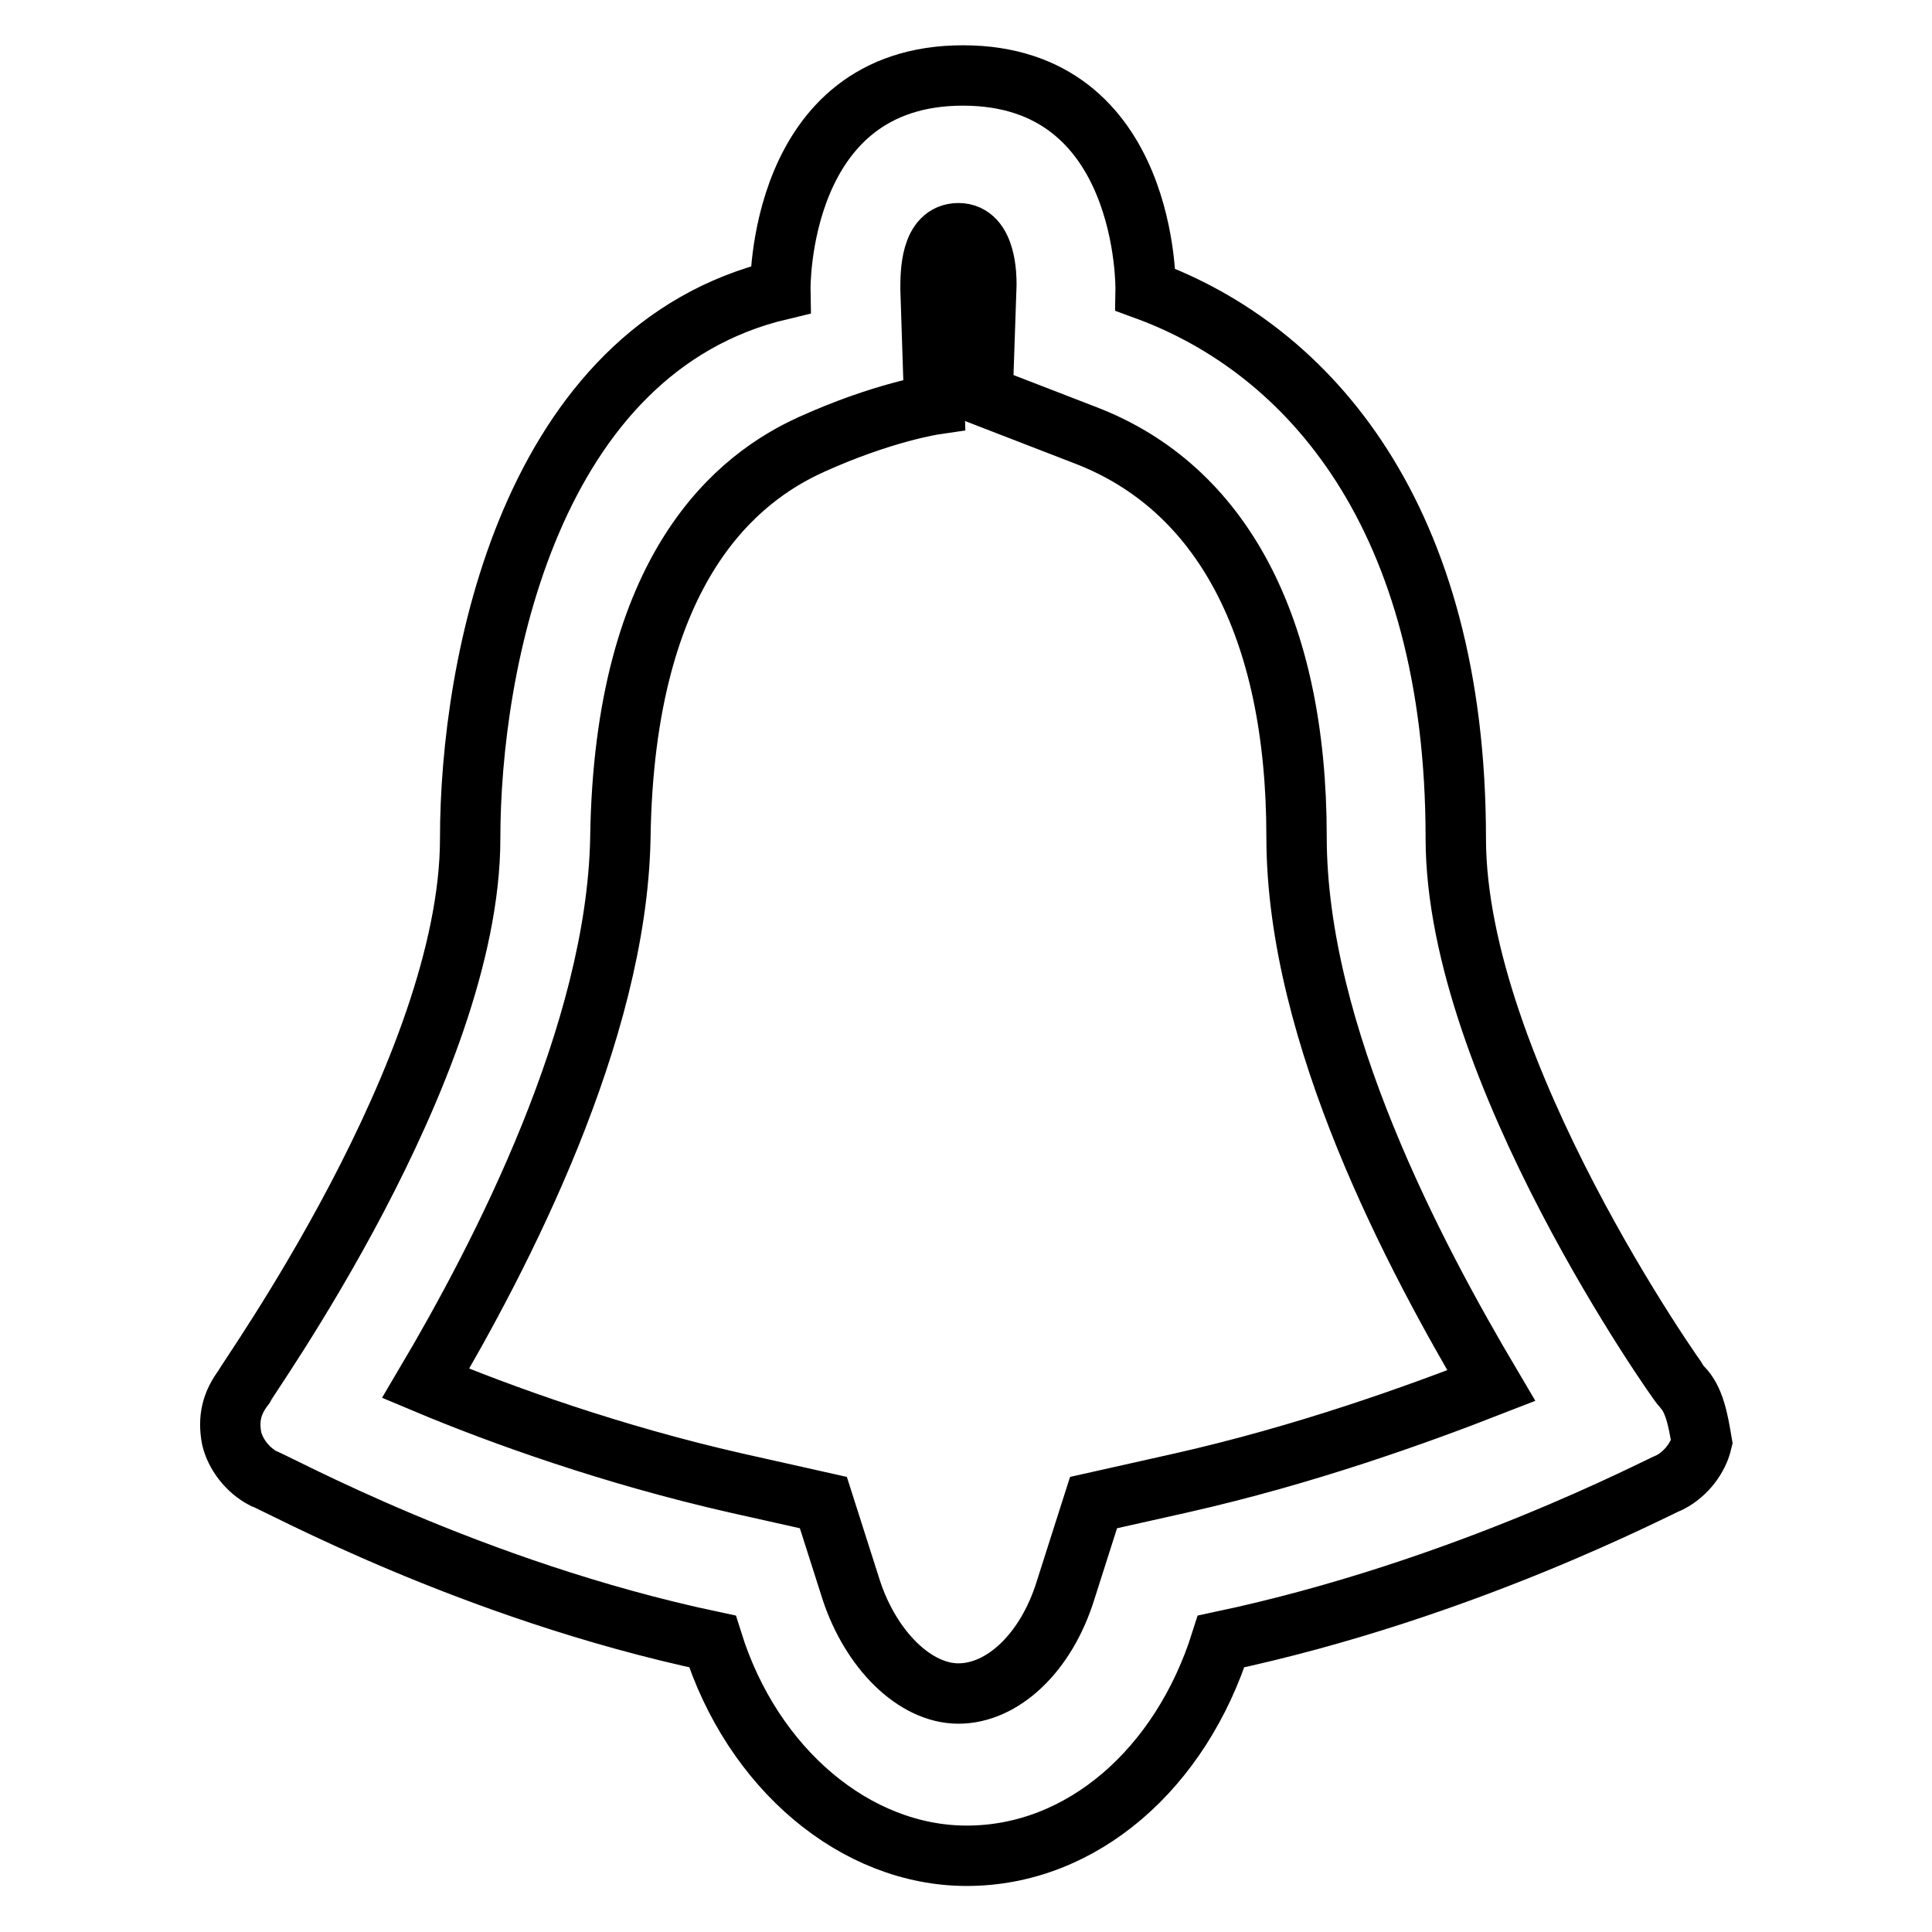 <?xml version="1.0" encoding="utf-8"?>
<!-- Svg Vector Icons : http://www.onlinewebfonts.com/icon -->
<!DOCTYPE svg PUBLIC "-//W3C//DTD SVG 1.1//EN" "http://www.w3.org/Graphics/SVG/1.1/DTD/svg11.dtd">
<svg version="1.1" xmlns="http://www.w3.org/2000/svg" xmlns:xlink="http://www.w3.org/1999/xlink" x="0px" y="0px" viewBox="0 0 256 256" enable-background="new 0 0 256 256" xml:space="preserve">
<g><g><path stroke-width="8" fill-opacity="0" stroke="#000000"  d="M222.9,183.8c-0.5-0.5-30-42.1-30-72.7c0-42.7-19.5-64.8-41.1-72.7c0,0,0.5-28.4-24.2-28.4s-24.2,28.4-24.2,28.4C70.2,46.3,62.3,88,62.3,111.1c0,30.6-30,72.2-30,72.7c-1.6,2.1-2.1,4.2-1.6,6.8c0.5,2.1,2.1,4.2,4.2,5.3c1.6,0.5,27.4,14.8,59.5,21.6c5.3,16.9,19,28.4,33.7,28.4c15.3,0,28.4-11.6,33.7-28.4c32.1-6.8,57.9-20.5,59.5-21.1c2.1-1.1,3.7-3.2,4.2-5.3C225,188.1,224.5,185.4,222.9,183.8z M156.5,196.5l-11.6,2.6l-3.7,11.6c-2.6,8.4-8.4,13.7-14.2,13.7s-11.6-5.8-14.2-13.7l-3.7-11.6l-11.6-2.6c-16.3-3.7-31.1-9-41.1-13.2c10-16.9,25.3-46.4,25.8-72.2c0.5-36.3,15.8-47.9,25.3-52.2s16.3-5.3,16.3-5.3l-0.5-15.3c0-2.1,0-7.4,3.7-7.4c3.7,0,3.7,5.8,3.7,6.8l-0.5,14.7l13.7,5.3c17.9,6.9,27.9,25.3,27.9,53.2c0,26.3,15.8,55.8,25.8,72.7C187.6,187.5,172.9,192.8,156.5,196.5z"/></g></g>
</svg>